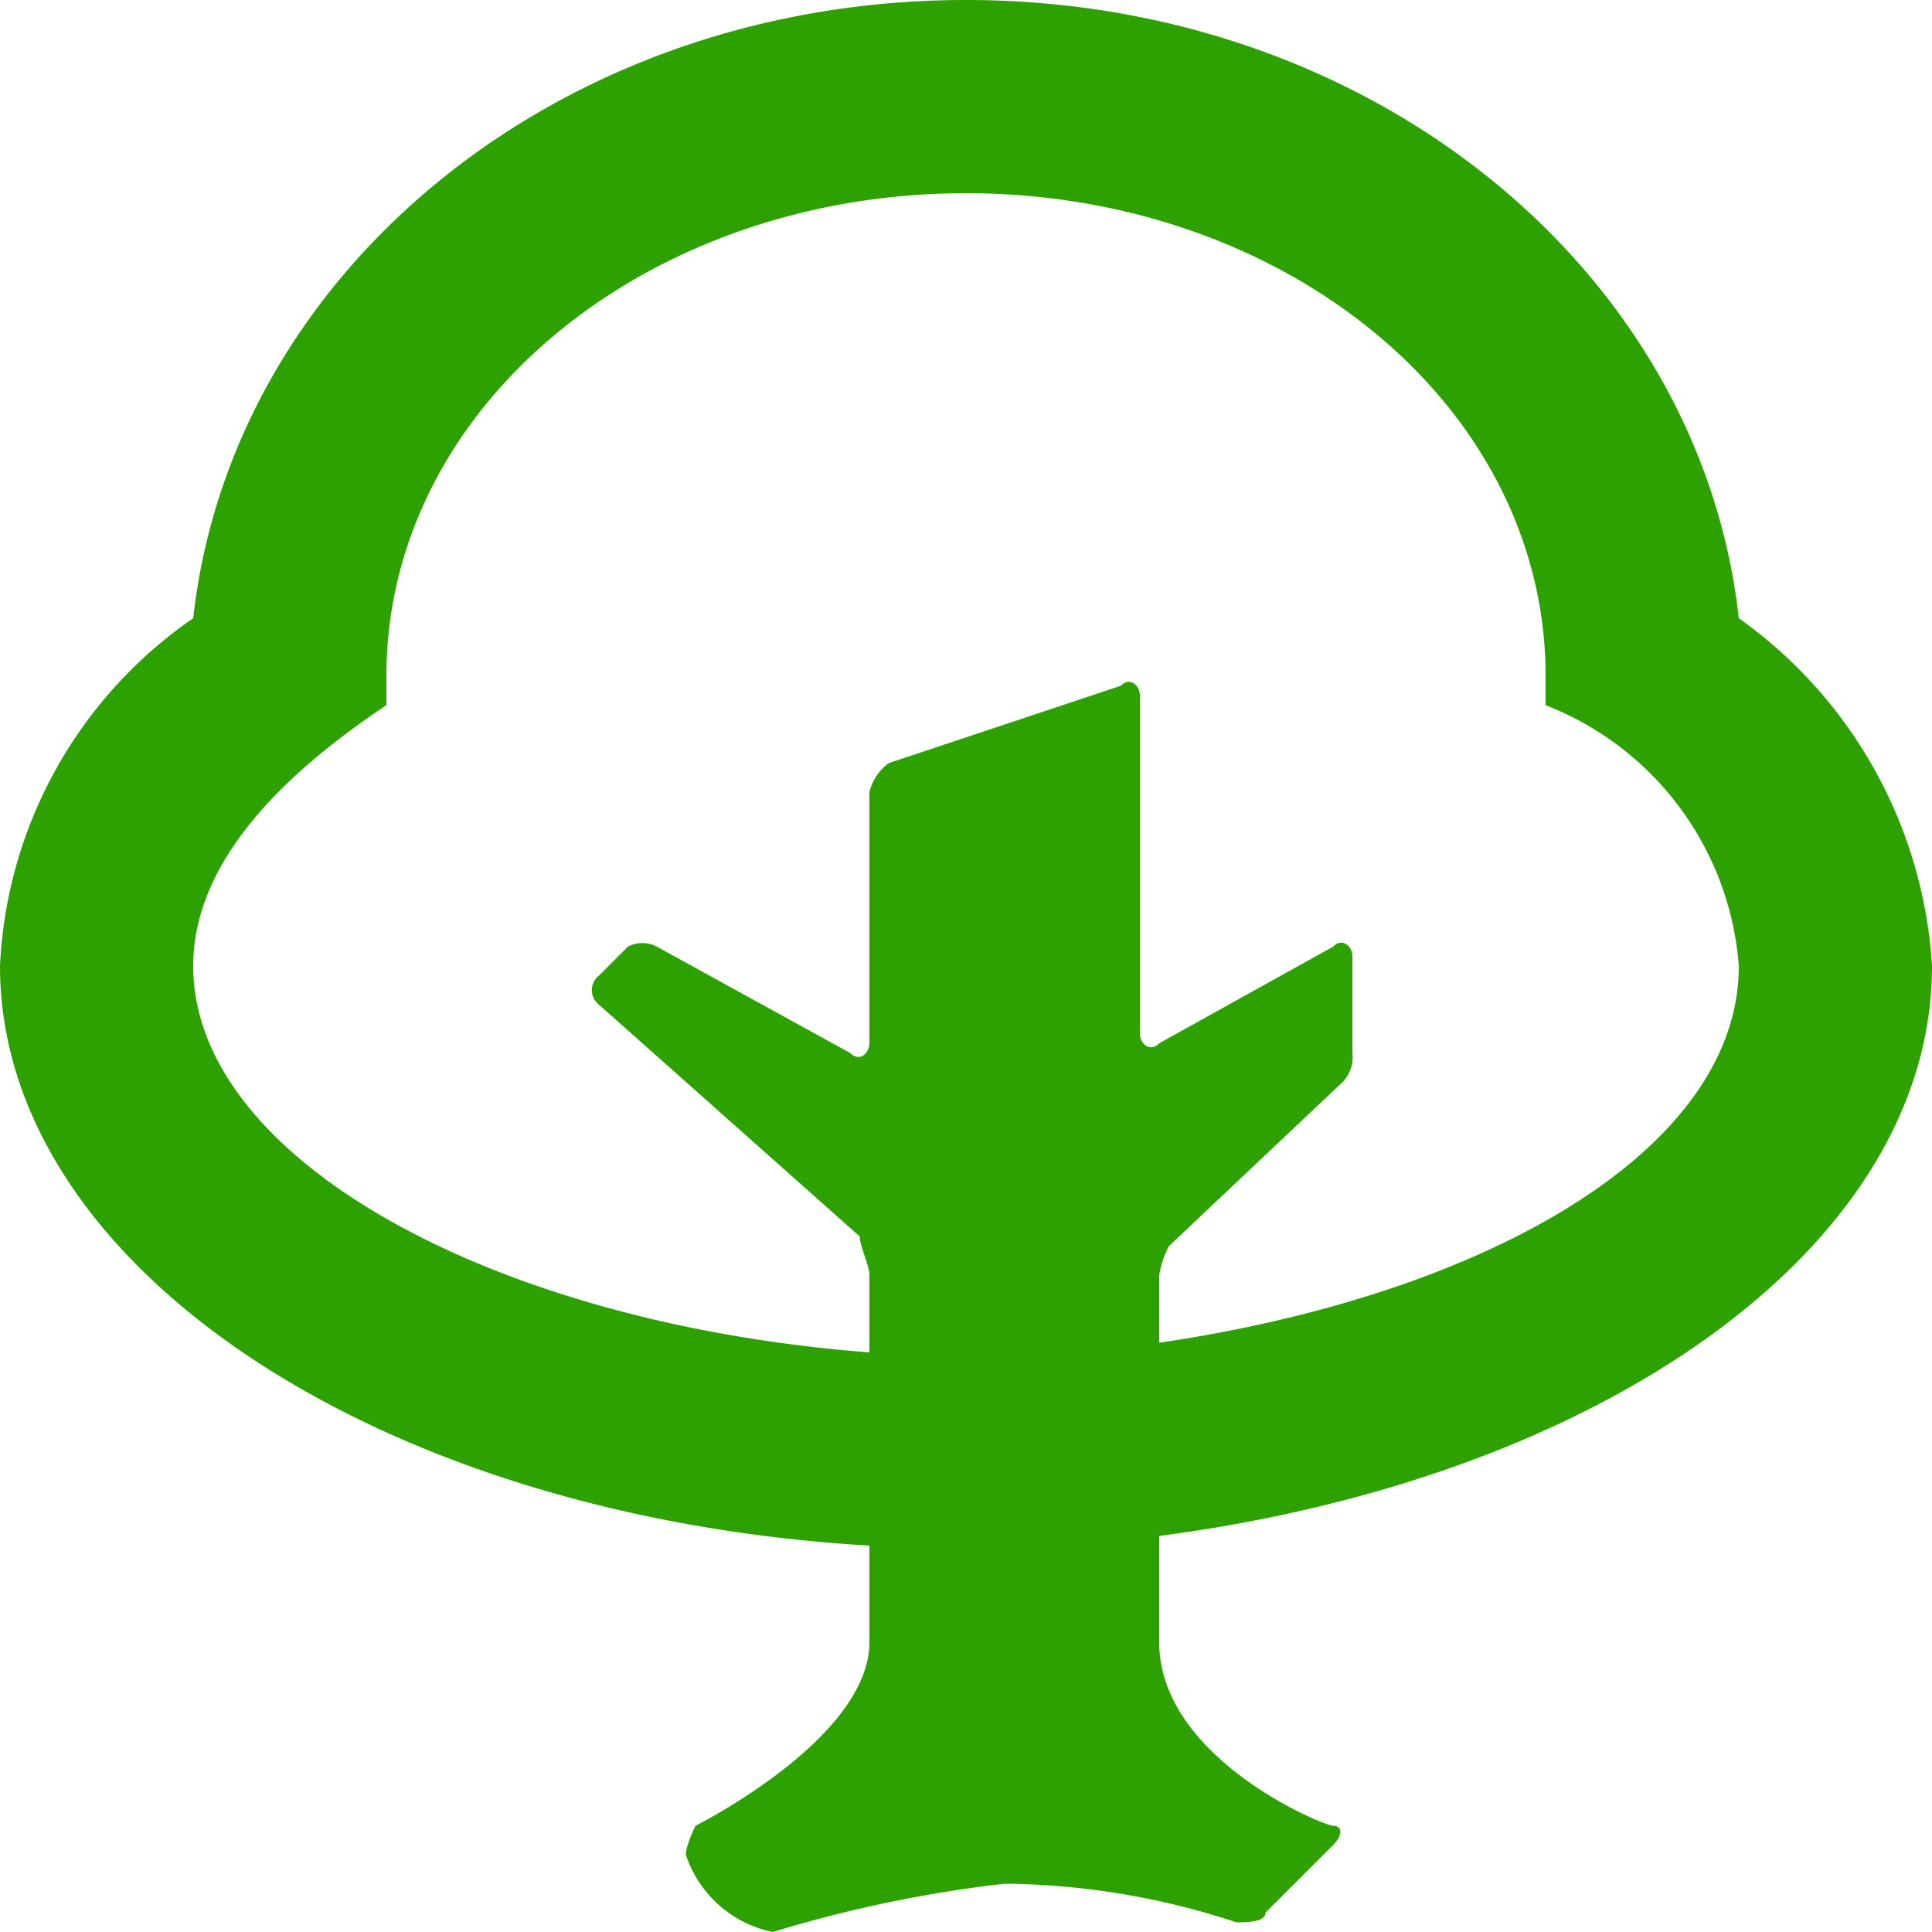 <svg id="Tree" xmlns="http://www.w3.org/2000/svg" width="7.06mm" height="7.06mm" viewBox="0 0 20 20"><defs><style>.cls-1{fill:#2da100;}</style></defs><title>icn_tree_green</title><path class="cls-1" d="M20,10a4.77,4.77,0,0,0-2-3.6h0C17.6,2.8,14.2,0,10,0S2.4,2.8,2,6.4H2A4.63,4.63,0,0,0,0,10c0,3.1,3.9,5.7,9,6v1c0,1-1.8,1.9-1.8,1.9s-0.1.2-.1,0.3A1.2,1.2,0,0,0,8,20a13.44,13.44,0,0,1,2.4-.5,7.85,7.85,0,0,1,2.4.4c0.1,0,.3,0,0.3-0.1l0.7-.7c0.1-.1.1-0.2,0-0.2S12,18.2,12,17V15.9C16.6,15.3,20,12.9,20,10ZM2,10c0-1,.8-1.9,2-2.7V7c0-2.8,2.7-5,6-5s6,2.2,6,5V7.3A3.15,3.15,0,0,1,18,10c0,1.9-2.6,3.4-6,3.9V13.2a1,1,0,0,1,.1-0.3l1.8-1.7a0.37,0.37,0,0,0,.1-0.3v-1c0-.1-0.1-0.2-0.2-0.1l-1.8,1c-0.1.1-.2,0-0.2-0.1V7.2c0-.1-0.1-0.2-0.2-0.1l-2.4.8a0.53,0.53,0,0,0-.2.3v2.6c0,0.1-.1.2-0.2,0.1l-2-1.1a0.32,0.32,0,0,0-.3,0l-0.3.3a0.19,0.19,0,0,0,0,.3l2.7,2.4c0,0.1.1,0.3,0.1,0.4V14C5.1,13.7,2,12,2,10Z" transform="translate(0 0)"/></svg>